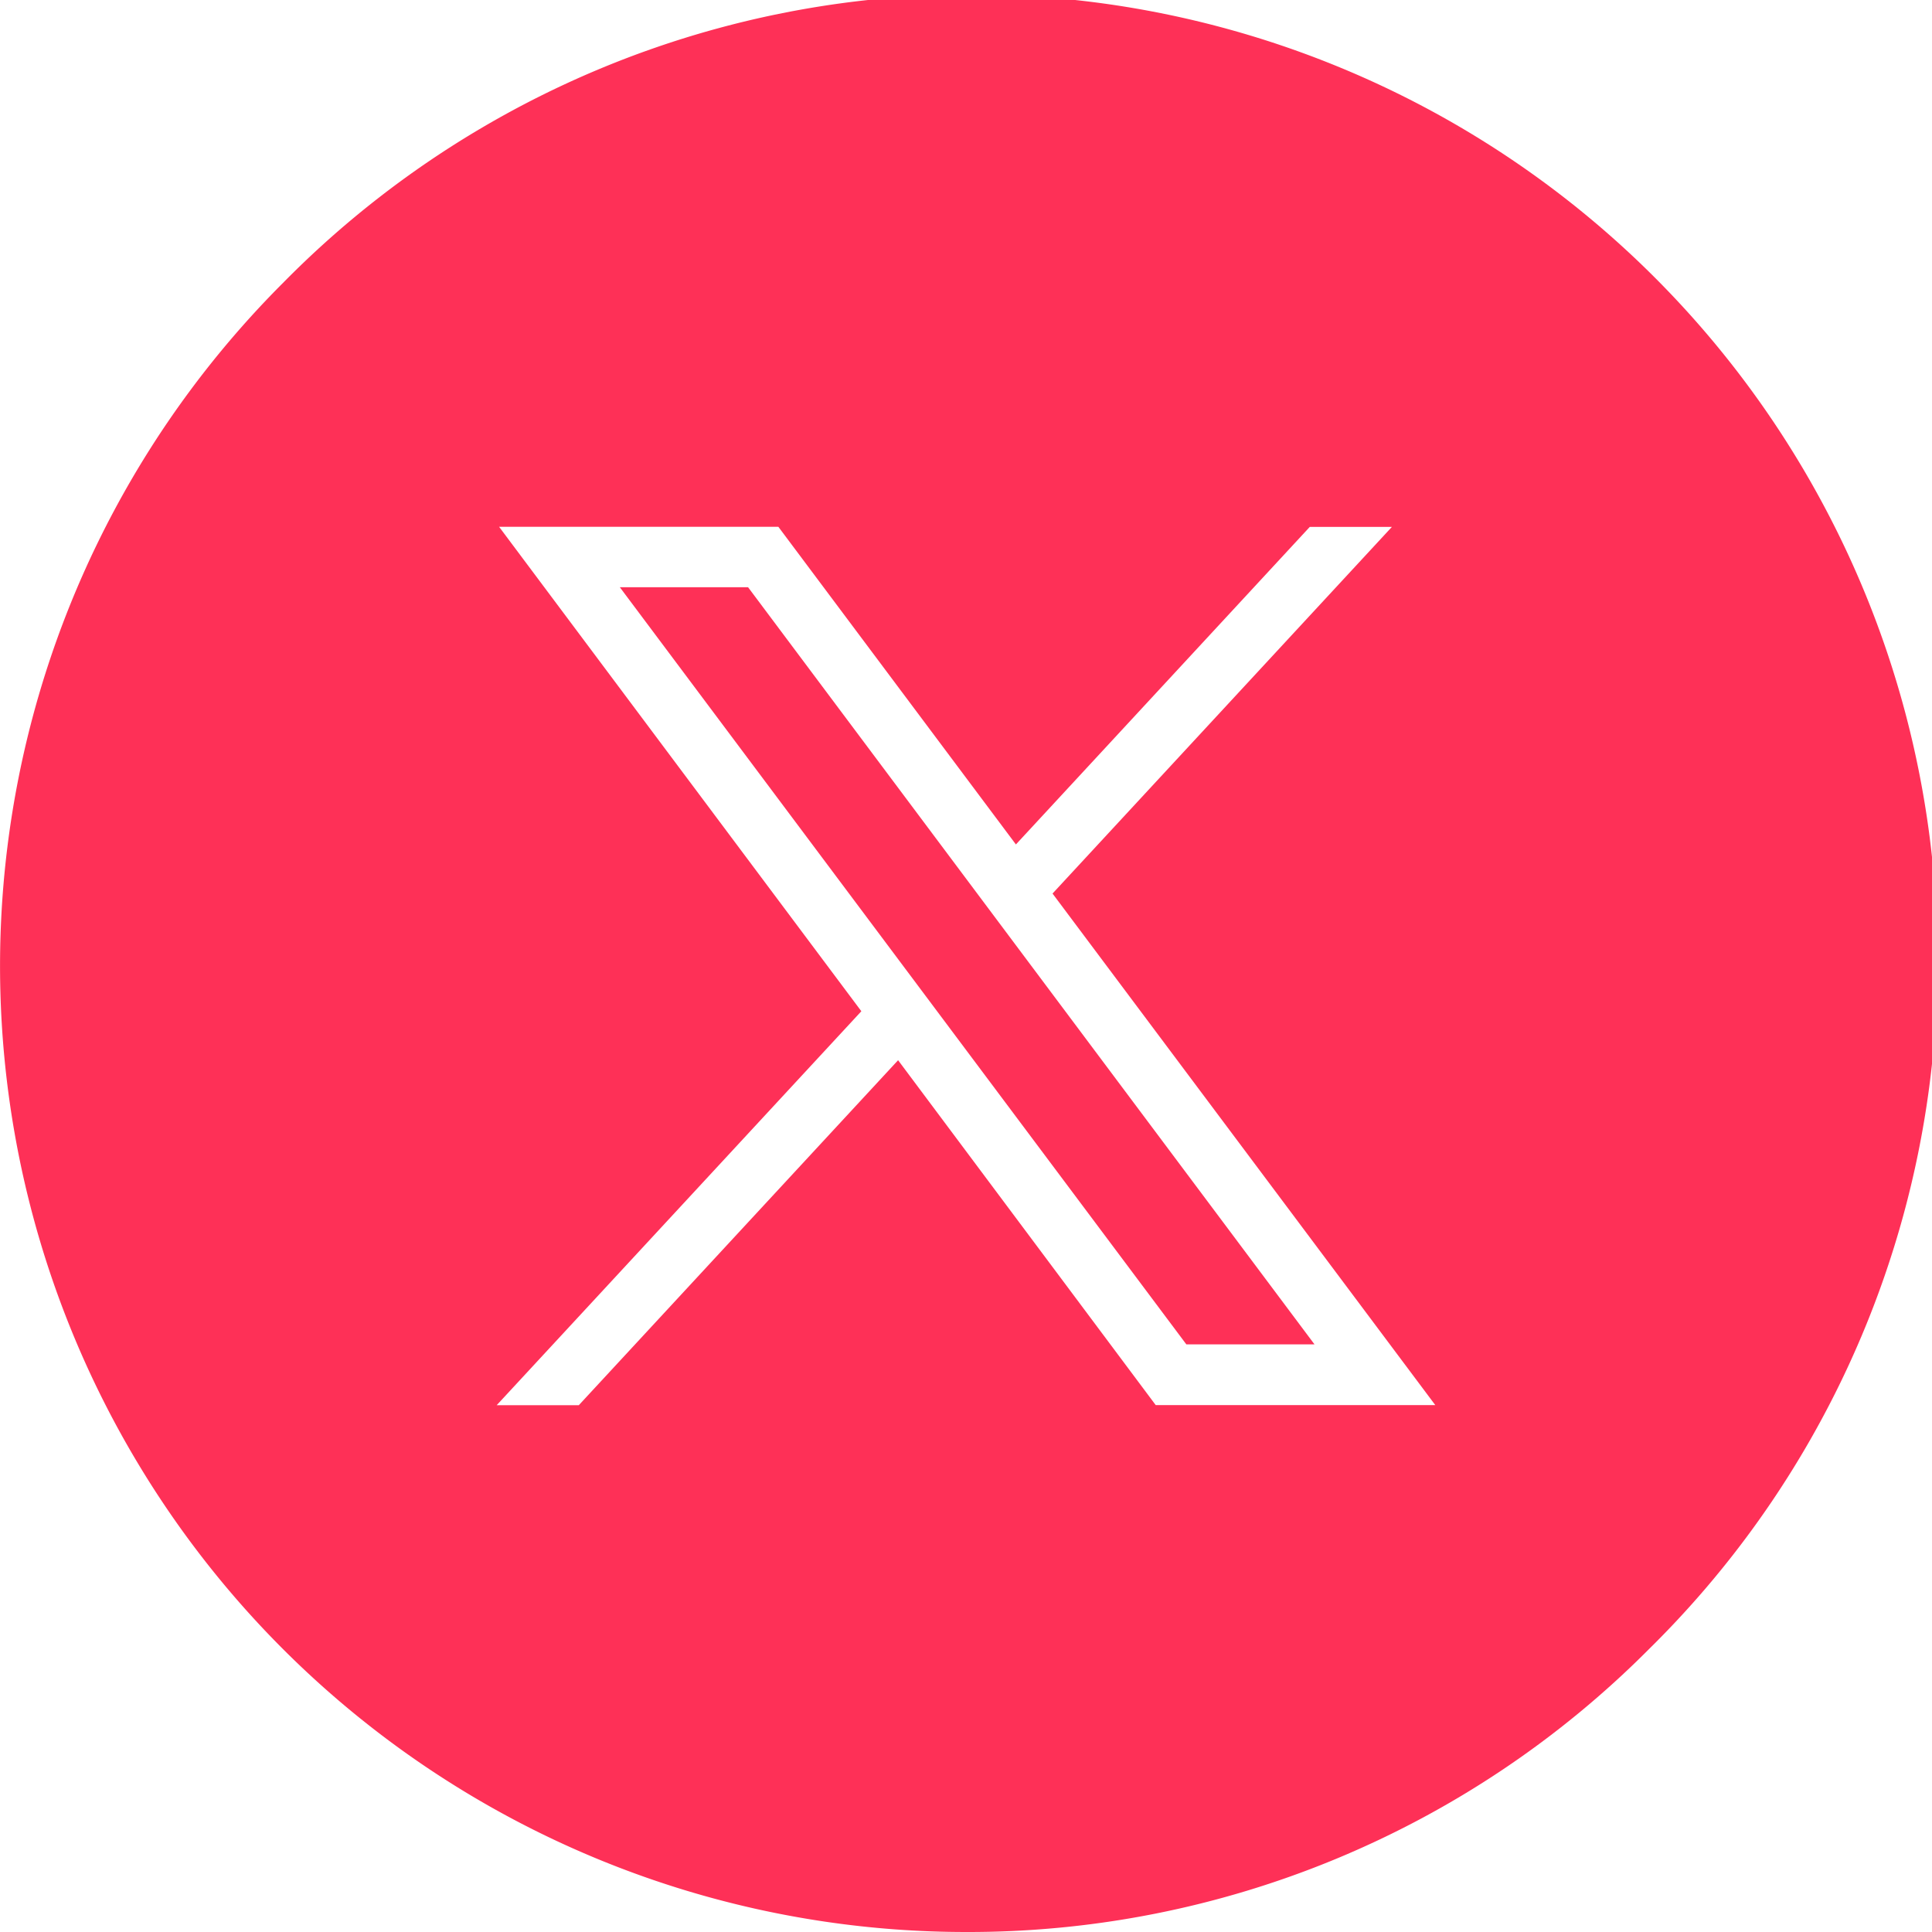 <svg xmlns="http://www.w3.org/2000/svg" width="24" height="24" viewBox="0 0 24 24">
  <path id="Exclusión_3" data-name="Exclusión 3" d="M12,24A12,12,0,0,1,3.515,3.515,12,12,0,1,1,20.485,20.485,11.922,11.922,0,0,1,12,24Zm-.843-10.829h0l3.2,4.284H17.83L13.075,11.1l4.216-4.555h-1.02L12.62,10.49,9.669,6.544H6.2l4.5,6.018-4.53,4.894H7.19l3.965-4.284ZM16.331,16.7H14.737L7.7,7.295H9.293L16.329,16.7Z" fill="#fe3057"/>
</svg>
